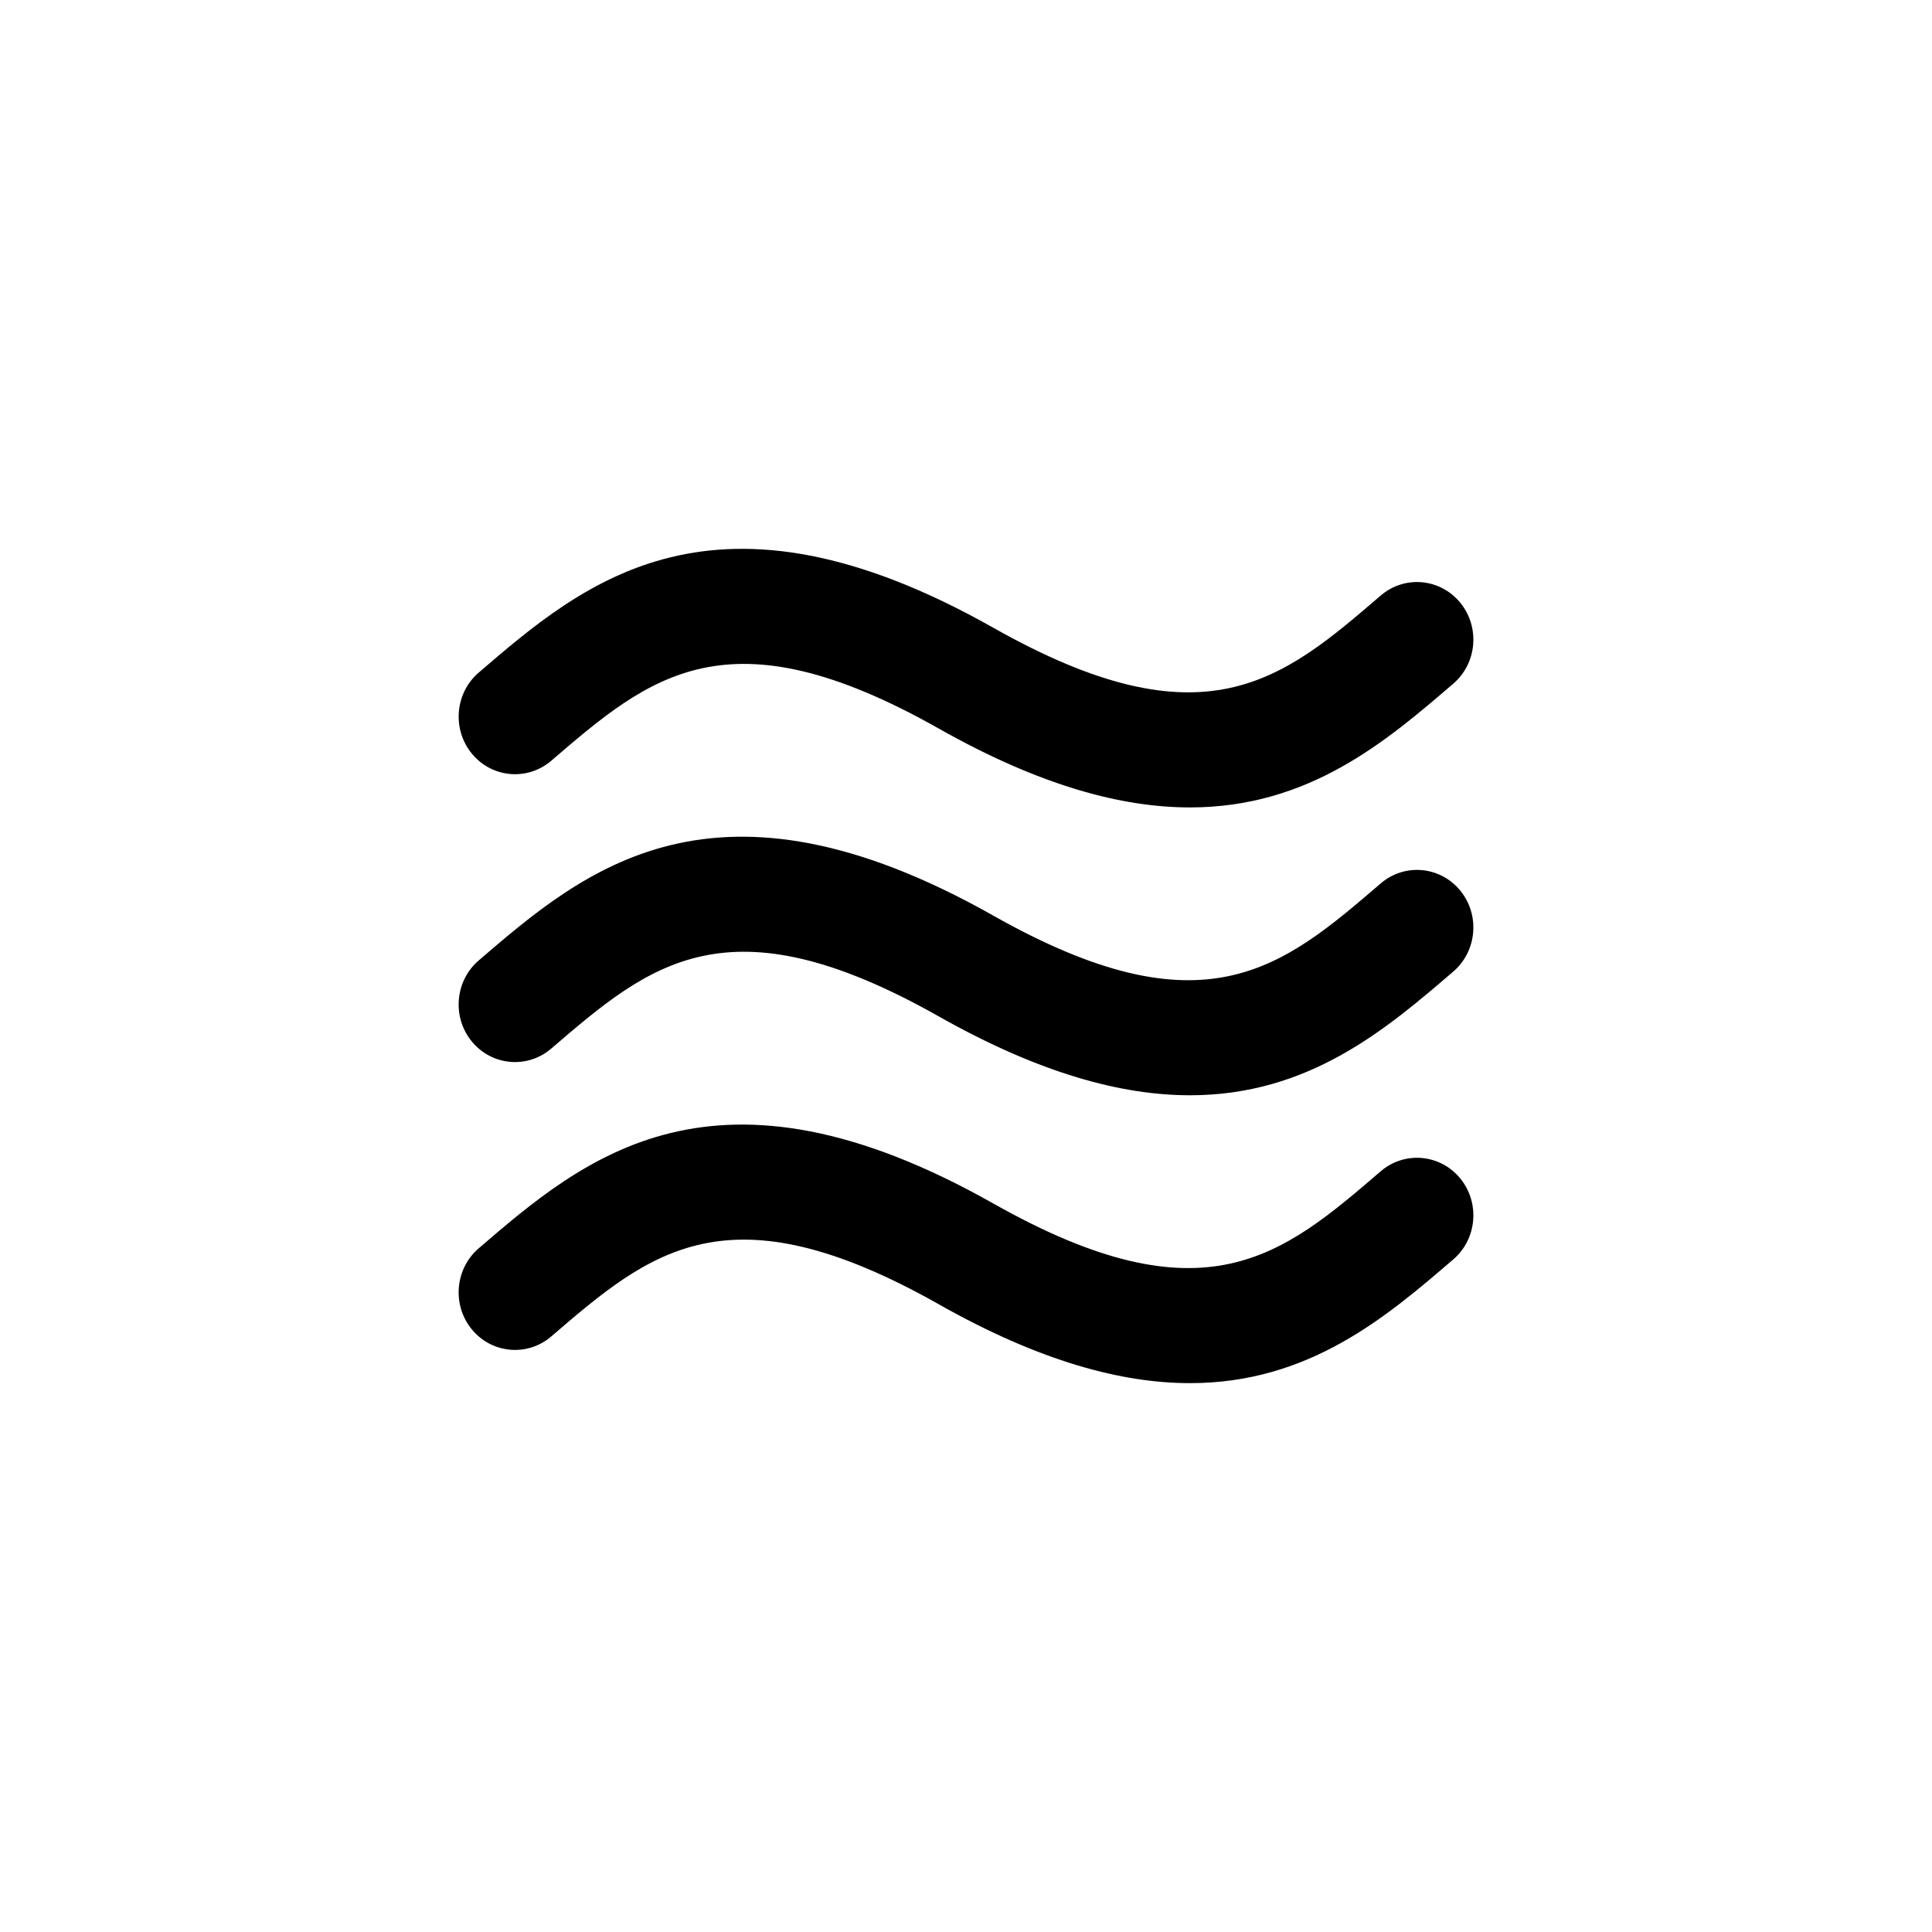 <?xml version="1.0" encoding="utf-8"?>
<!-- Generator: Adobe Illustrator 16.0.3, SVG Export Plug-In . SVG Version: 6.00 Build 0)  -->
<!DOCTYPE svg PUBLIC "-//W3C//DTD SVG 1.1//EN" "http://www.w3.org/Graphics/SVG/1.1/DTD/svg11.dtd">
<svg version="1.1" id="Capa_1" xmlns="http://www.w3.org/2000/svg" xmlns:xlink="http://www.w3.org/1999/xlink" x="0px" y="0px"
	 width="90px" height="90px" viewBox="0 0 90 90" enable-background="new 0 0 90 90" xml:space="preserve">
<path d="M25.682,35.436c4.588-3.94,8.212-7.055,18.046-1.499c4.724,2.669,8.534,3.677,11.707,3.676c5.554,0,9.152-3.09,12.265-5.765
	c1.109-0.952,1.252-2.644,0.319-3.778c-0.935-1.134-2.591-1.281-3.7-0.327c-4.588,3.942-8.212,7.056-18.049,1.499
	c-12.993-7.34-19.079-2.111-23.969,2.089c-1.109,0.953-1.252,2.645-0.318,3.779C22.915,36.243,24.572,36.39,25.682,35.436z
	 M64.318,41.154c-4.588,3.941-8.212,7.055-18.049,1.498c-12.993-7.34-19.079-2.111-23.969,2.089
	c-1.109,0.954-1.252,2.646-0.318,3.778c0.933,1.134,2.59,1.28,3.7,0.326c4.588-3.94,8.212-7.055,18.046-1.499
	c4.724,2.668,8.534,3.676,11.707,3.676c5.554,0,9.152-3.09,12.265-5.763c1.109-0.955,1.252-2.646,0.319-3.779
	C67.085,40.346,65.428,40.199,64.318,41.154z M64.318,54.564c-4.588,3.94-8.212,7.055-18.049,1.498
	c-12.993-7.34-19.079-2.111-23.969,2.089c-1.109,0.954-1.252,2.646-0.318,3.779c0.933,1.133,2.59,1.279,3.7,0.325
	c4.588-3.941,8.212-7.054,18.046-1.499c4.724,2.669,8.534,3.676,11.707,3.676c5.554,0,9.152-3.09,12.265-5.764
	c1.109-0.952,1.252-2.646,0.319-3.779C67.084,53.756,65.428,53.61,64.318,54.564z"/>
</svg>

